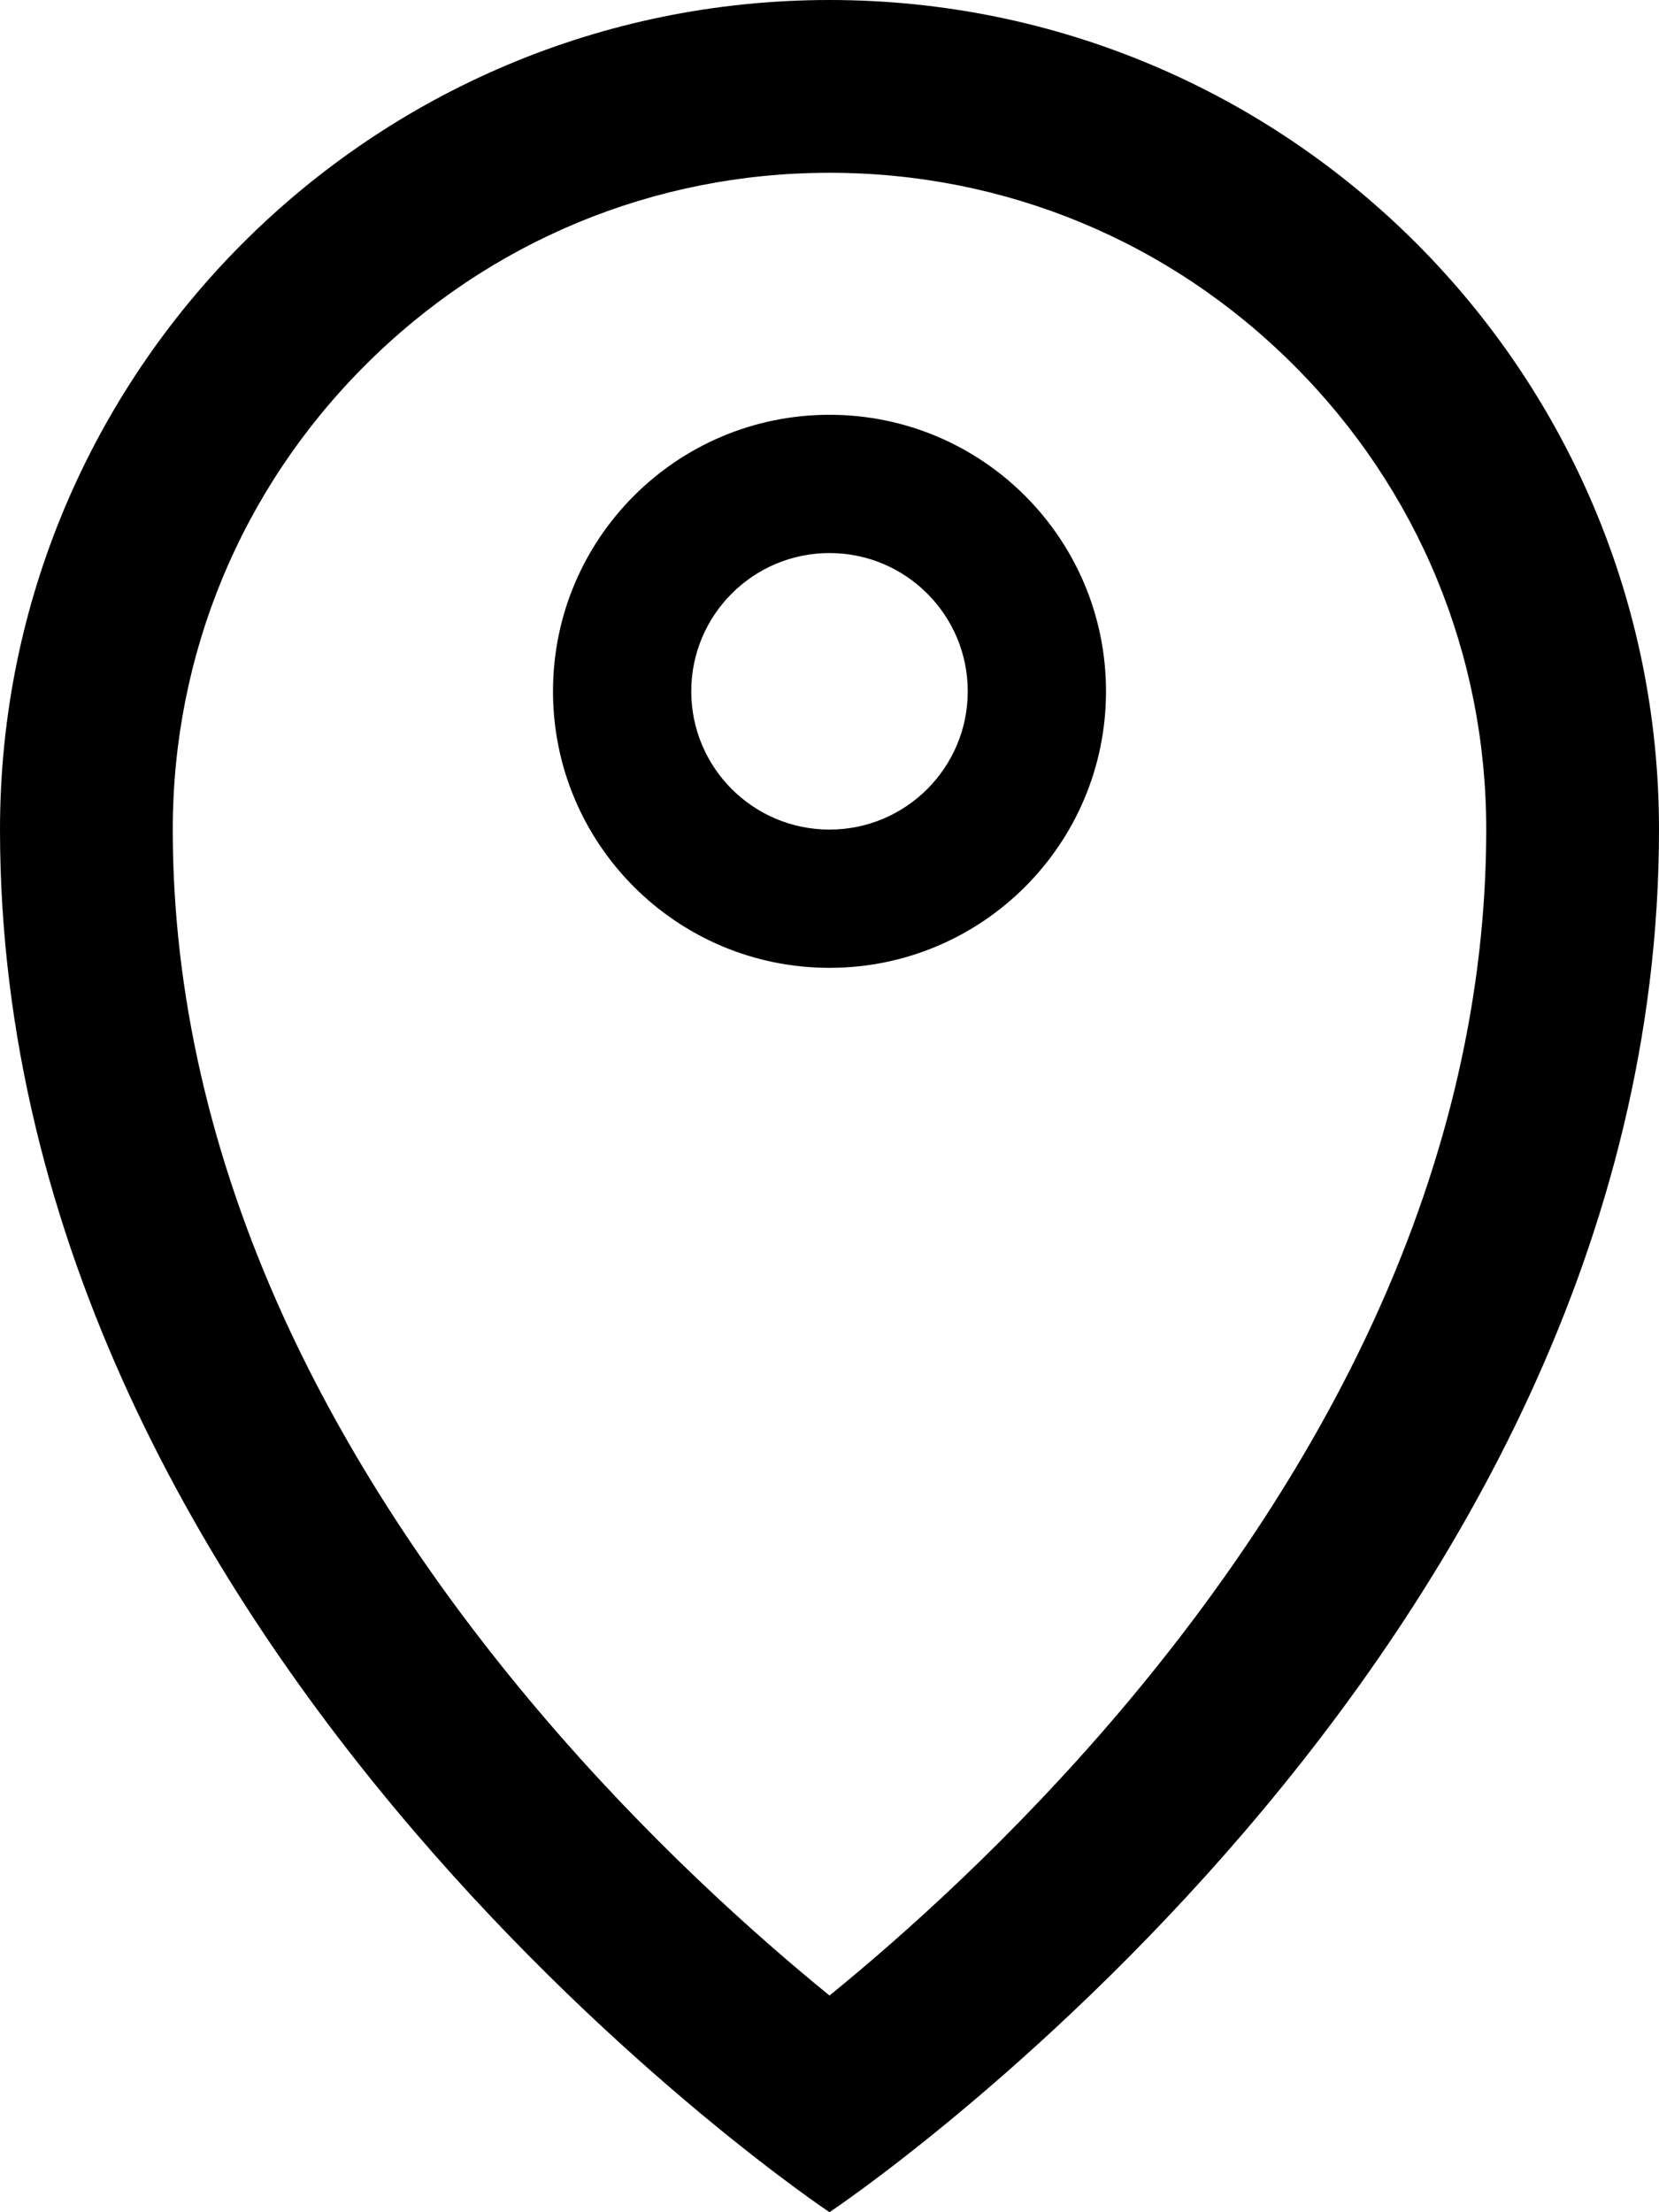 
<svg width="15px" height="20px" viewBox="0 0 15 20" version="1.1" xmlns="http://www.w3.org/2000/svg" xmlns:xlink="http://www.w3.org/1999/xlink">
    <g id="Page-1" stroke="none" stroke-width="1" fill="none" fill-rule="evenodd">
        <g id="Mobile-Product-Page" transform="translate(-90, -84)" fill="#000000" fill-rule="nonzero">
            <g id="location6" transform="translate(90, 84)">
                <path d="M7.5,0 C3.358,0 0,3.358 0,7.5 C0,15 7.5,20 7.5,20 C7.5,20 15,15 15,7.5 C15,3.358 11.642,0 7.5,0 Z M10.117,15.483 C9.151,16.62 8.173,17.493 7.5,18.041 C6.827,17.493 5.849,16.62 4.883,15.483 C3.902,14.328 3.124,13.13 2.571,11.921 C1.902,10.456 1.562,8.969 1.562,7.5 C1.562,5.914 2.18,4.423 3.302,3.302 C4.423,2.18 5.914,1.562 7.5,1.562 C9.086,1.562 10.577,2.18 11.698,3.302 C12.82,4.423 13.438,5.914 13.438,7.5 C13.438,8.969 13.098,10.456 12.429,11.921 C11.876,13.13 11.098,14.328 10.117,15.483 Z M7.5,3.75 C6.119,3.75 5,4.869 5,6.25 C5,7.631 6.119,8.75 7.5,8.75 C8.881,8.75 10,7.631 10,6.25 C10,4.869 8.881,3.75 7.5,3.75 Z M7.5,7.5 C6.81,7.5 6.25,6.94 6.25,6.25 C6.25,5.56 6.81,5 7.5,5 C8.19,5 8.75,5.56 8.75,6.25 C8.75,6.94 8.19,7.5 7.5,7.5 Z" id="Shape"></path>
            </g>
        </g>
    </g>
</svg>
